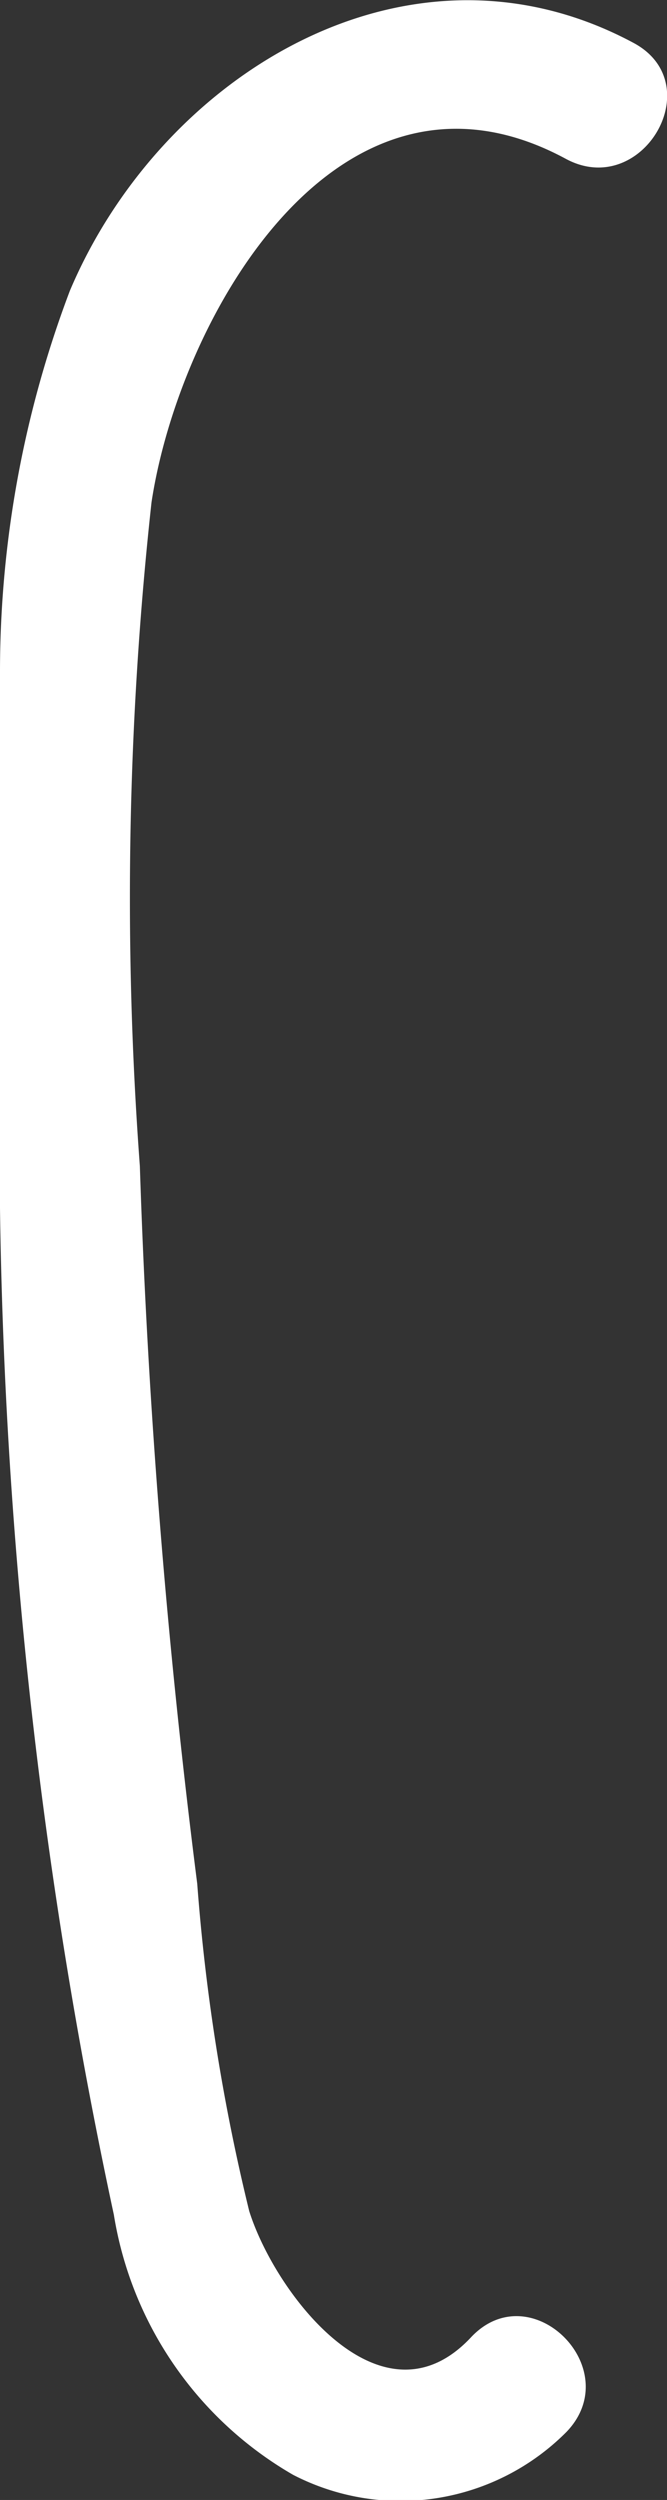<?xml version="1.0" encoding="UTF-8"?> <svg xmlns="http://www.w3.org/2000/svg" viewBox="0 0 7.44 27.87"><rect x="0" y="0" width="7.44" height="27.87" fill="#333333" stroke="none"/><defs><style>.cls-1{fill:#fff;}</style></defs><g id="Слой_1" data-name="Слой 1"><path class="cls-1" d="M7.07.48C4.56-.87,1.8.83.78,3.24A12,12,0,0,0,0,7.47c-.07,2,0,4,0,6A57.07,57.07,0,0,0,1.27,24.69a4.1,4.1,0,0,0,2,2.9,2.61,2.61,0,0,0,3.05-.48c.67-.7-.39-1.76-1.06-1.06-1,1.08-2.19-.48-2.48-1.4A22.37,22.37,0,0,1,2.2,21q-.51-4-.64-8A40.43,40.43,0,0,1,1.69,5.6C2,3.55,3.77.4,6.31,1.77c.85.46,1.61-.83.76-1.29Z"></path></g></svg> 
